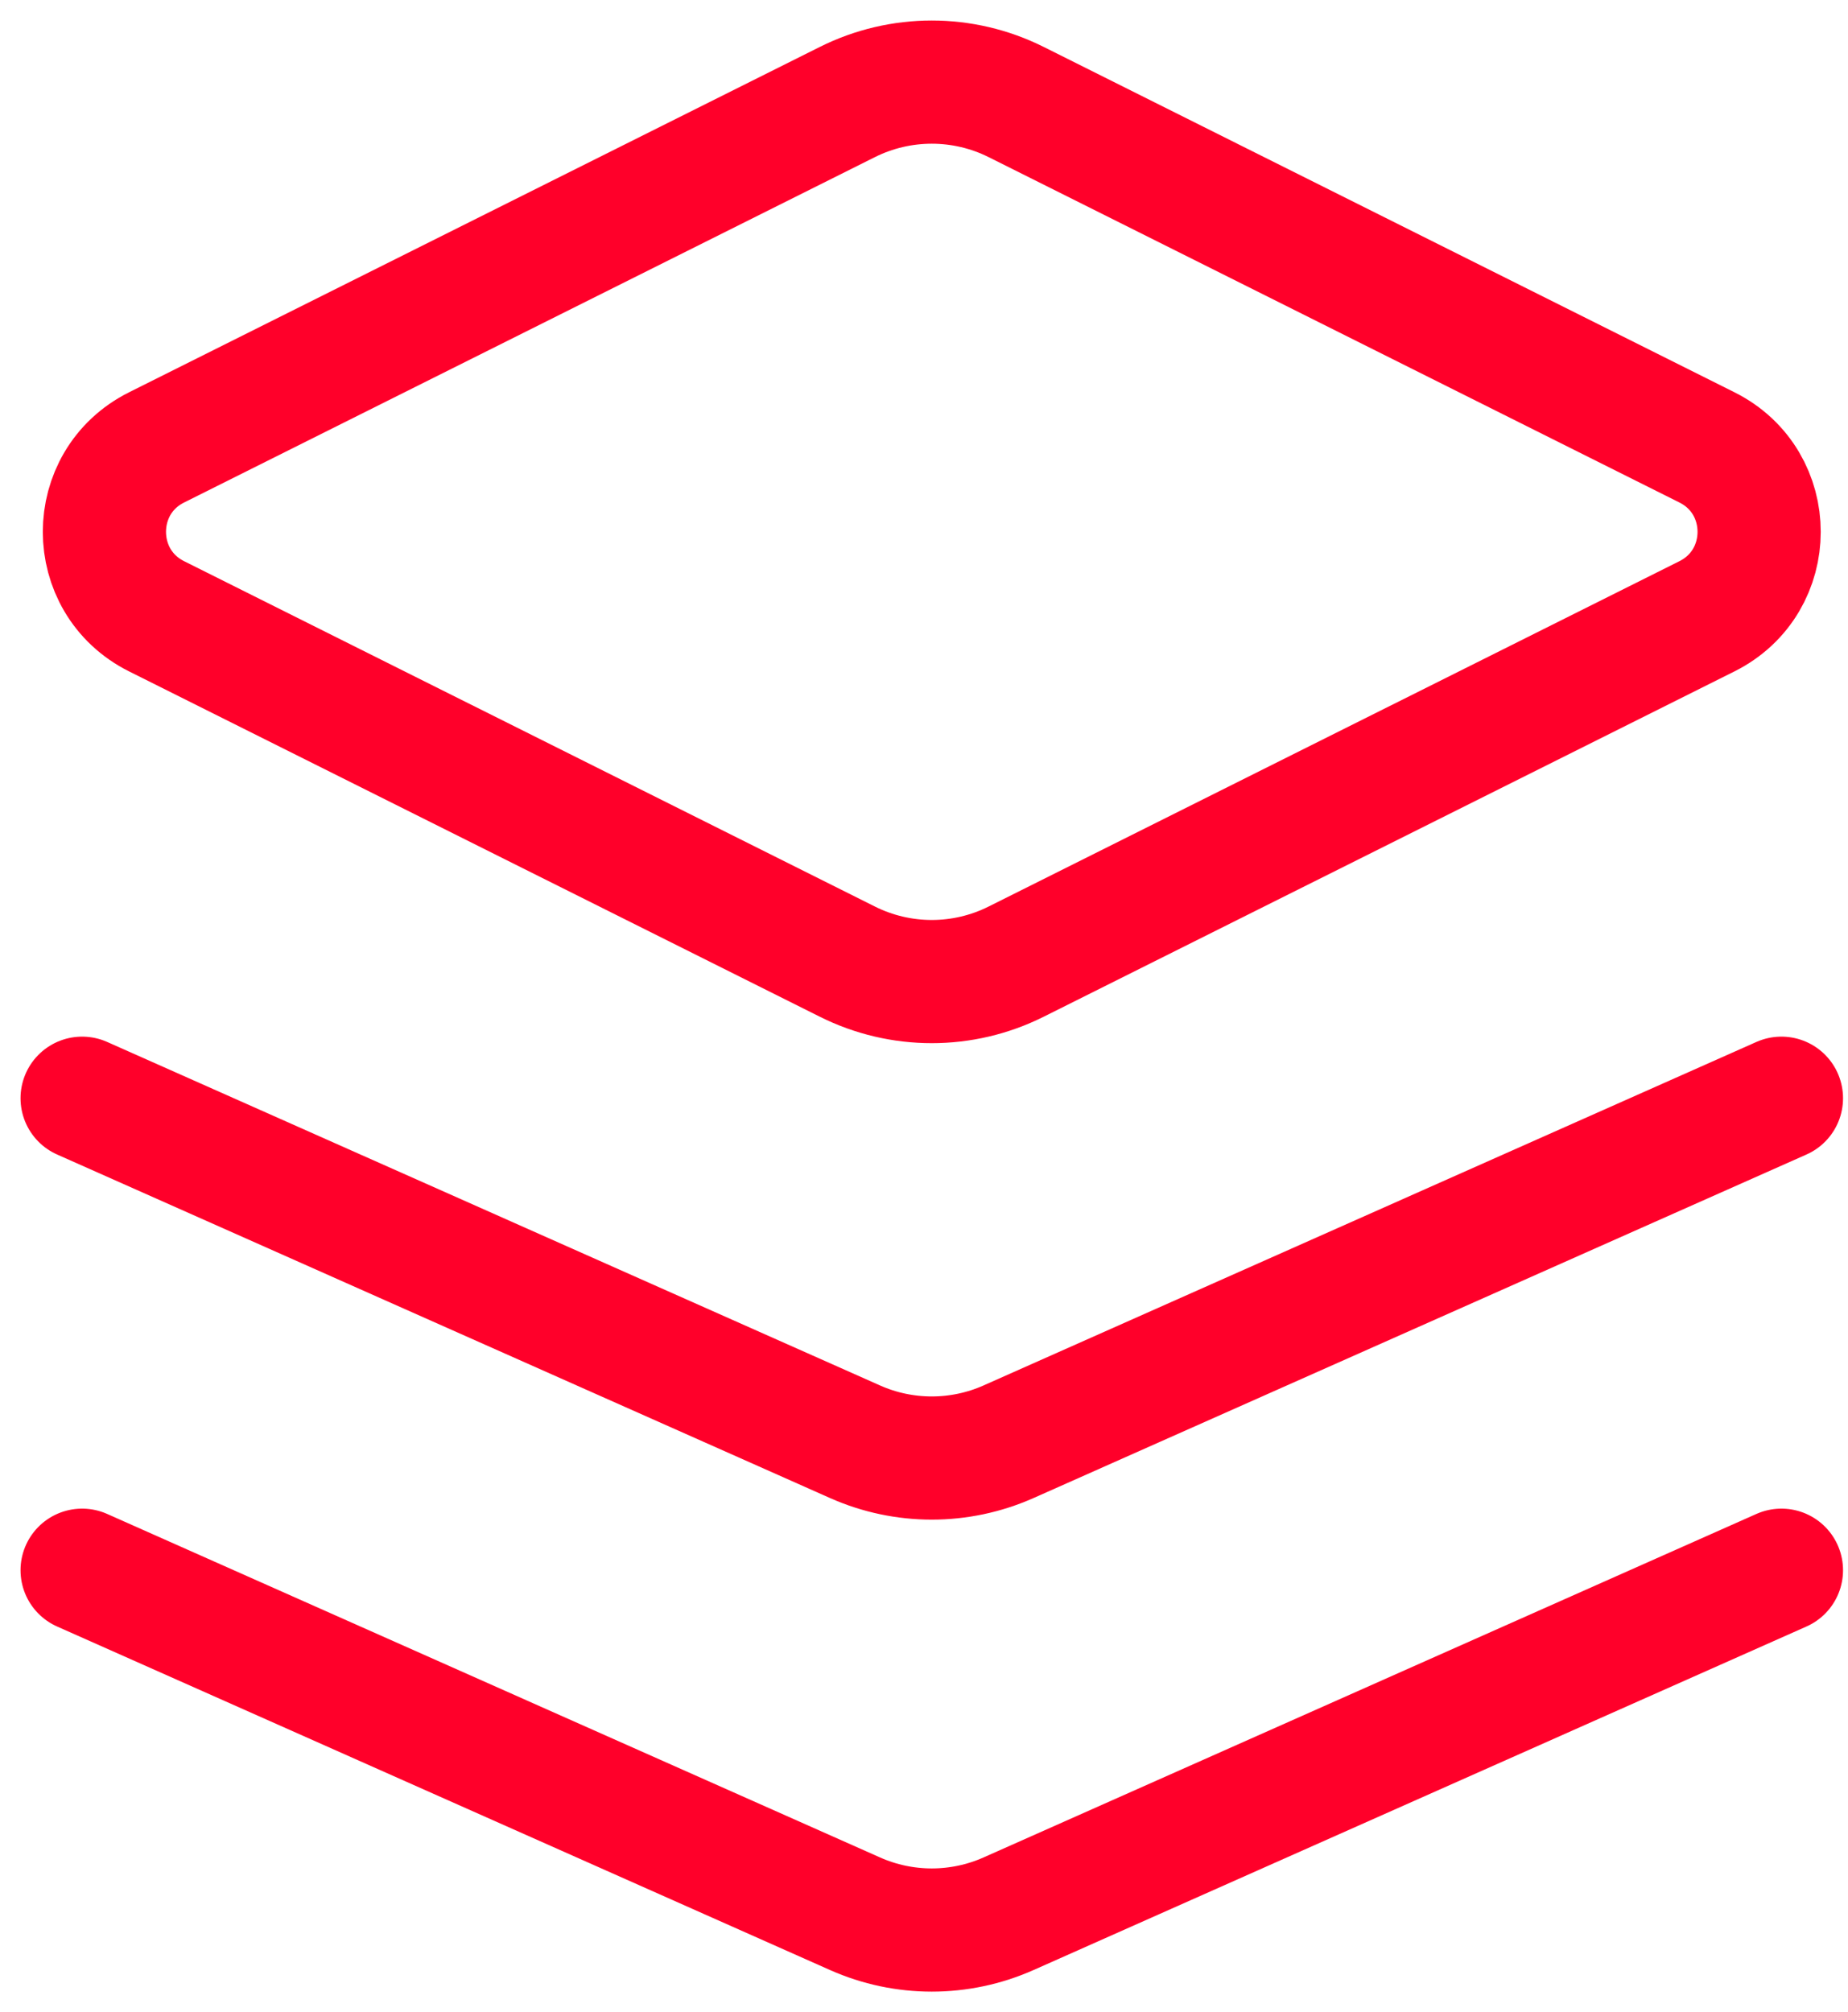 <svg width="45" height="49" viewBox="0 0 45 49" fill="none" xmlns="http://www.w3.org/2000/svg">
<path d="M43.379 38.238L24.557 46.604C23.368 47.132 22.011 47.132 20.822 46.604L2 38.238M43.379 26.744L24.557 35.11C23.368 35.638 22.011 35.638 20.822 35.11L2 26.744M3.813 15.008L20.633 23.417C21.928 24.065 23.451 24.065 24.745 23.417L41.565 15.008C43.26 14.16 43.26 11.742 41.565 10.895L24.745 2.485C23.451 1.838 21.928 1.838 20.633 2.485L3.813 10.895C2.119 11.742 2.119 14.16 3.813 15.008Z" stroke="#FF002A" stroke-width="3" stroke-linecap="round" stroke-linejoin="round"/>
</svg>
